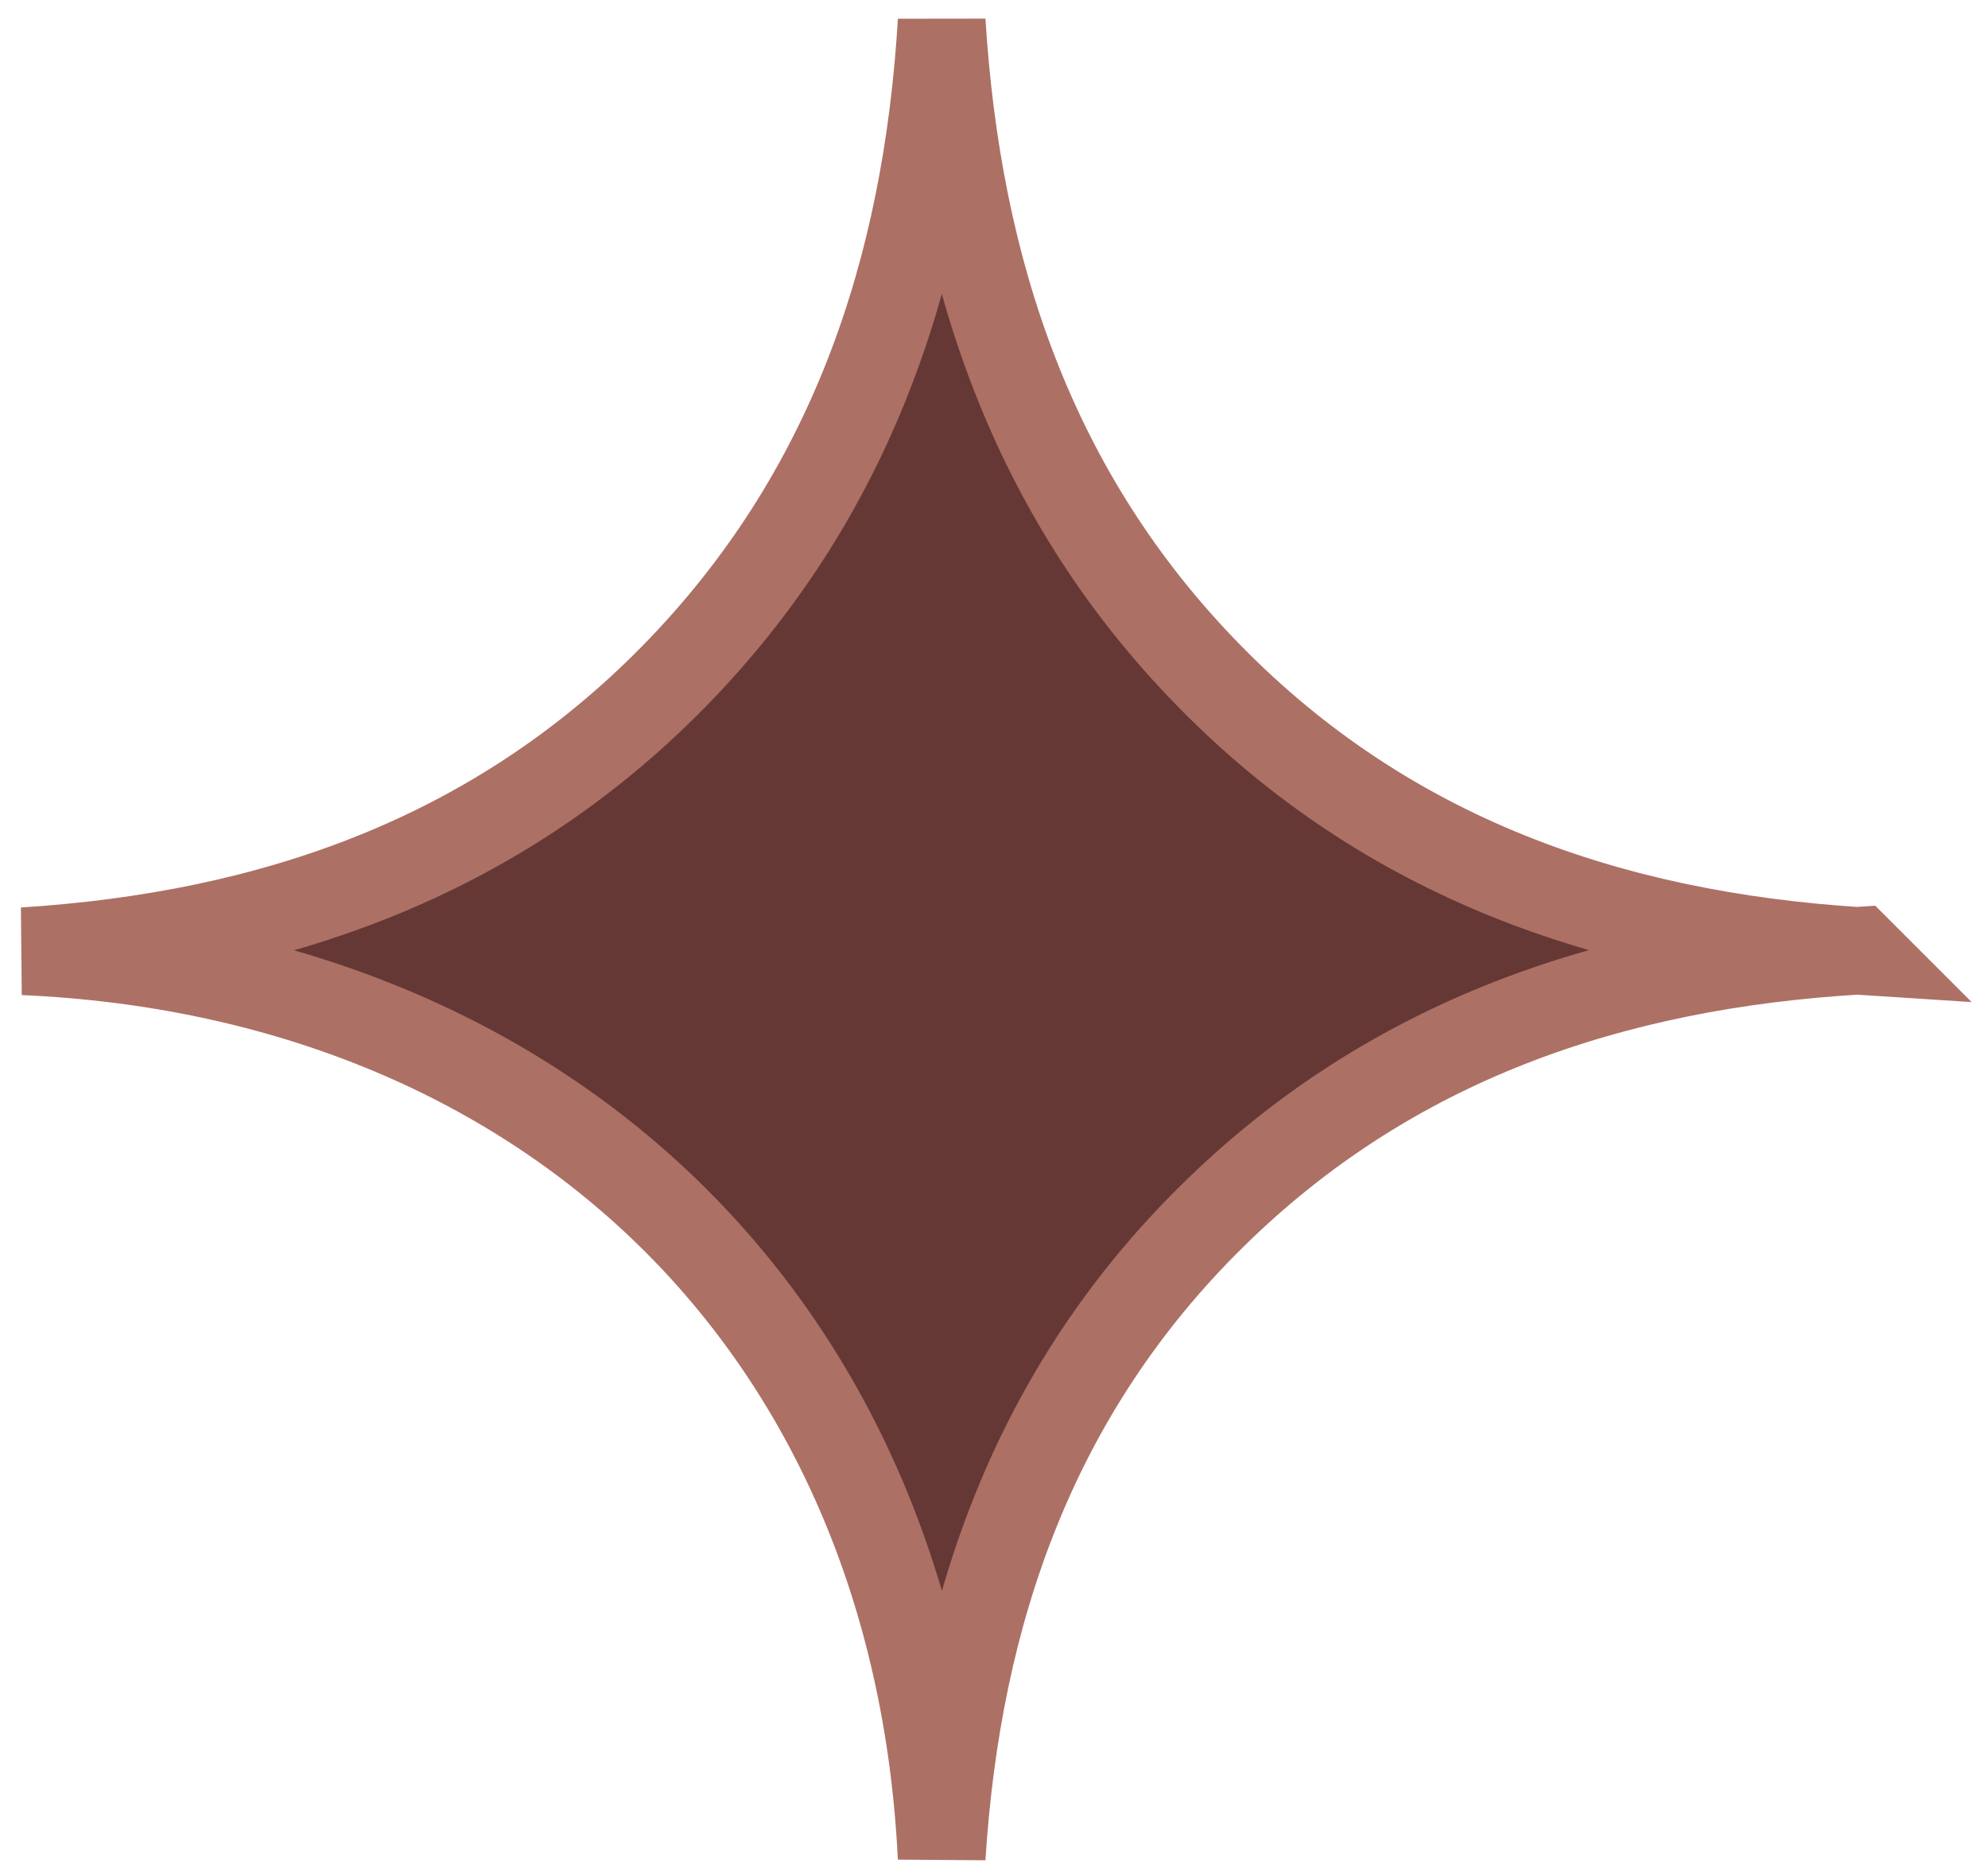 <svg fill="none" viewBox="0 0 68 64" height="64" width="68" xmlns="http://www.w3.org/2000/svg"><path stroke-miterlimit="10" stroke-width="3" stroke="#AD7065" fill="#653835" d="M63.56 32.52C55.16 33.02 47.58 35.57 41.48 41.58C35.37 47.59 32.74 55.13 32.21 63.54C31.32 45.23 18.56 33.32 0.81 32.54C9.32 32 16.95 29.35 23.04 23.15C29.13 16.94 31.7 9.26 32.21 0.73C32.74 9.23 35.28 16.92 41.36 23.12C47.44 29.33 55.06 31.99 63.57 32.53L63.56 32.52Z"></path></svg>